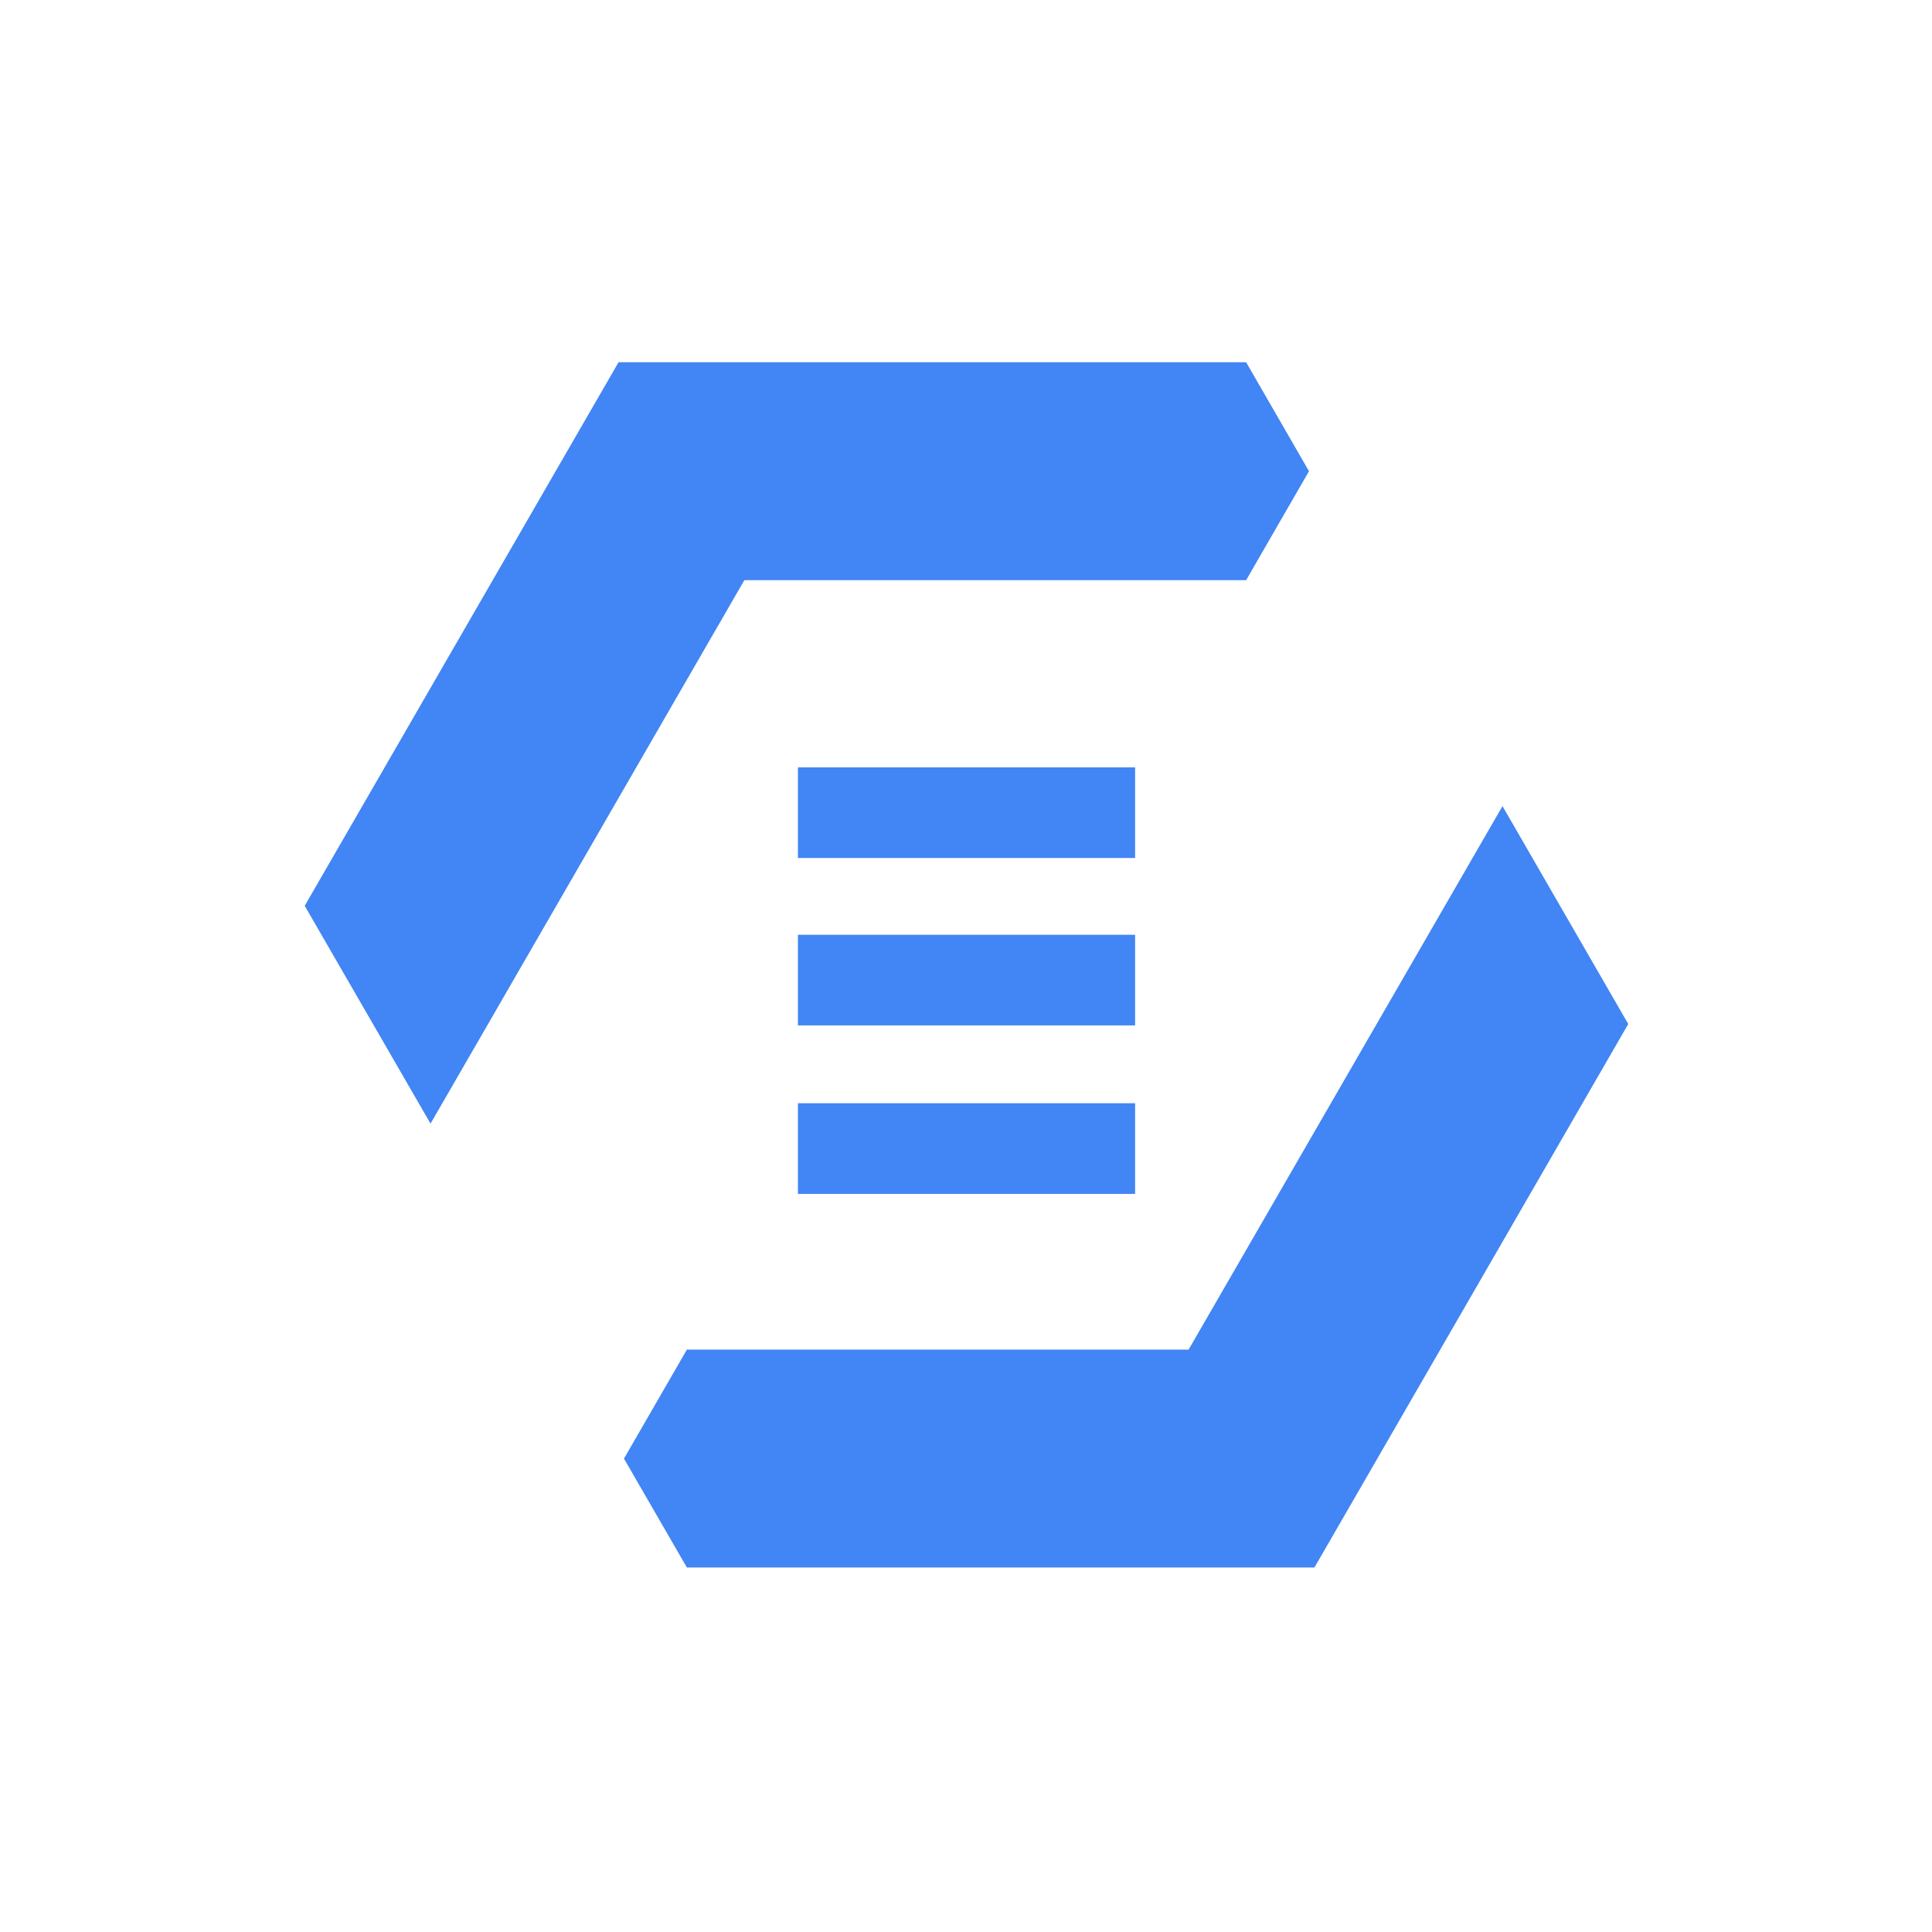 <svg xmlns="http://www.w3.org/2000/svg" height="32" viewBox="0 0 32 32" width="32"><g fill="none" fill-rule="evenodd" stroke="none" stroke-width="1"><g fill="#4285F4" transform="translate(5, 6)"><polygon points="14.687 16.354 6.377 16.354 5.335 18.159 6.377 19.963 16.771 19.963 21.969 10.961 19.886 7.352"/><polygon points="5.245 9.13399397e-05 0.047 9.003 2.131 12.611 7.329 3.609 15.64 3.609 16.681 1.805 15.64 9.13399397e-05"/><polygon points="8.216 8.211 13.801 8.211 13.801 6.71 8.216 6.71"/><polygon points="8.216 10.984 13.801 10.984 13.801 9.483 8.216 9.483"/><polygon points="8.216 13.775 13.801 13.775 13.801 12.273 8.216 12.273"/></g></g></svg>